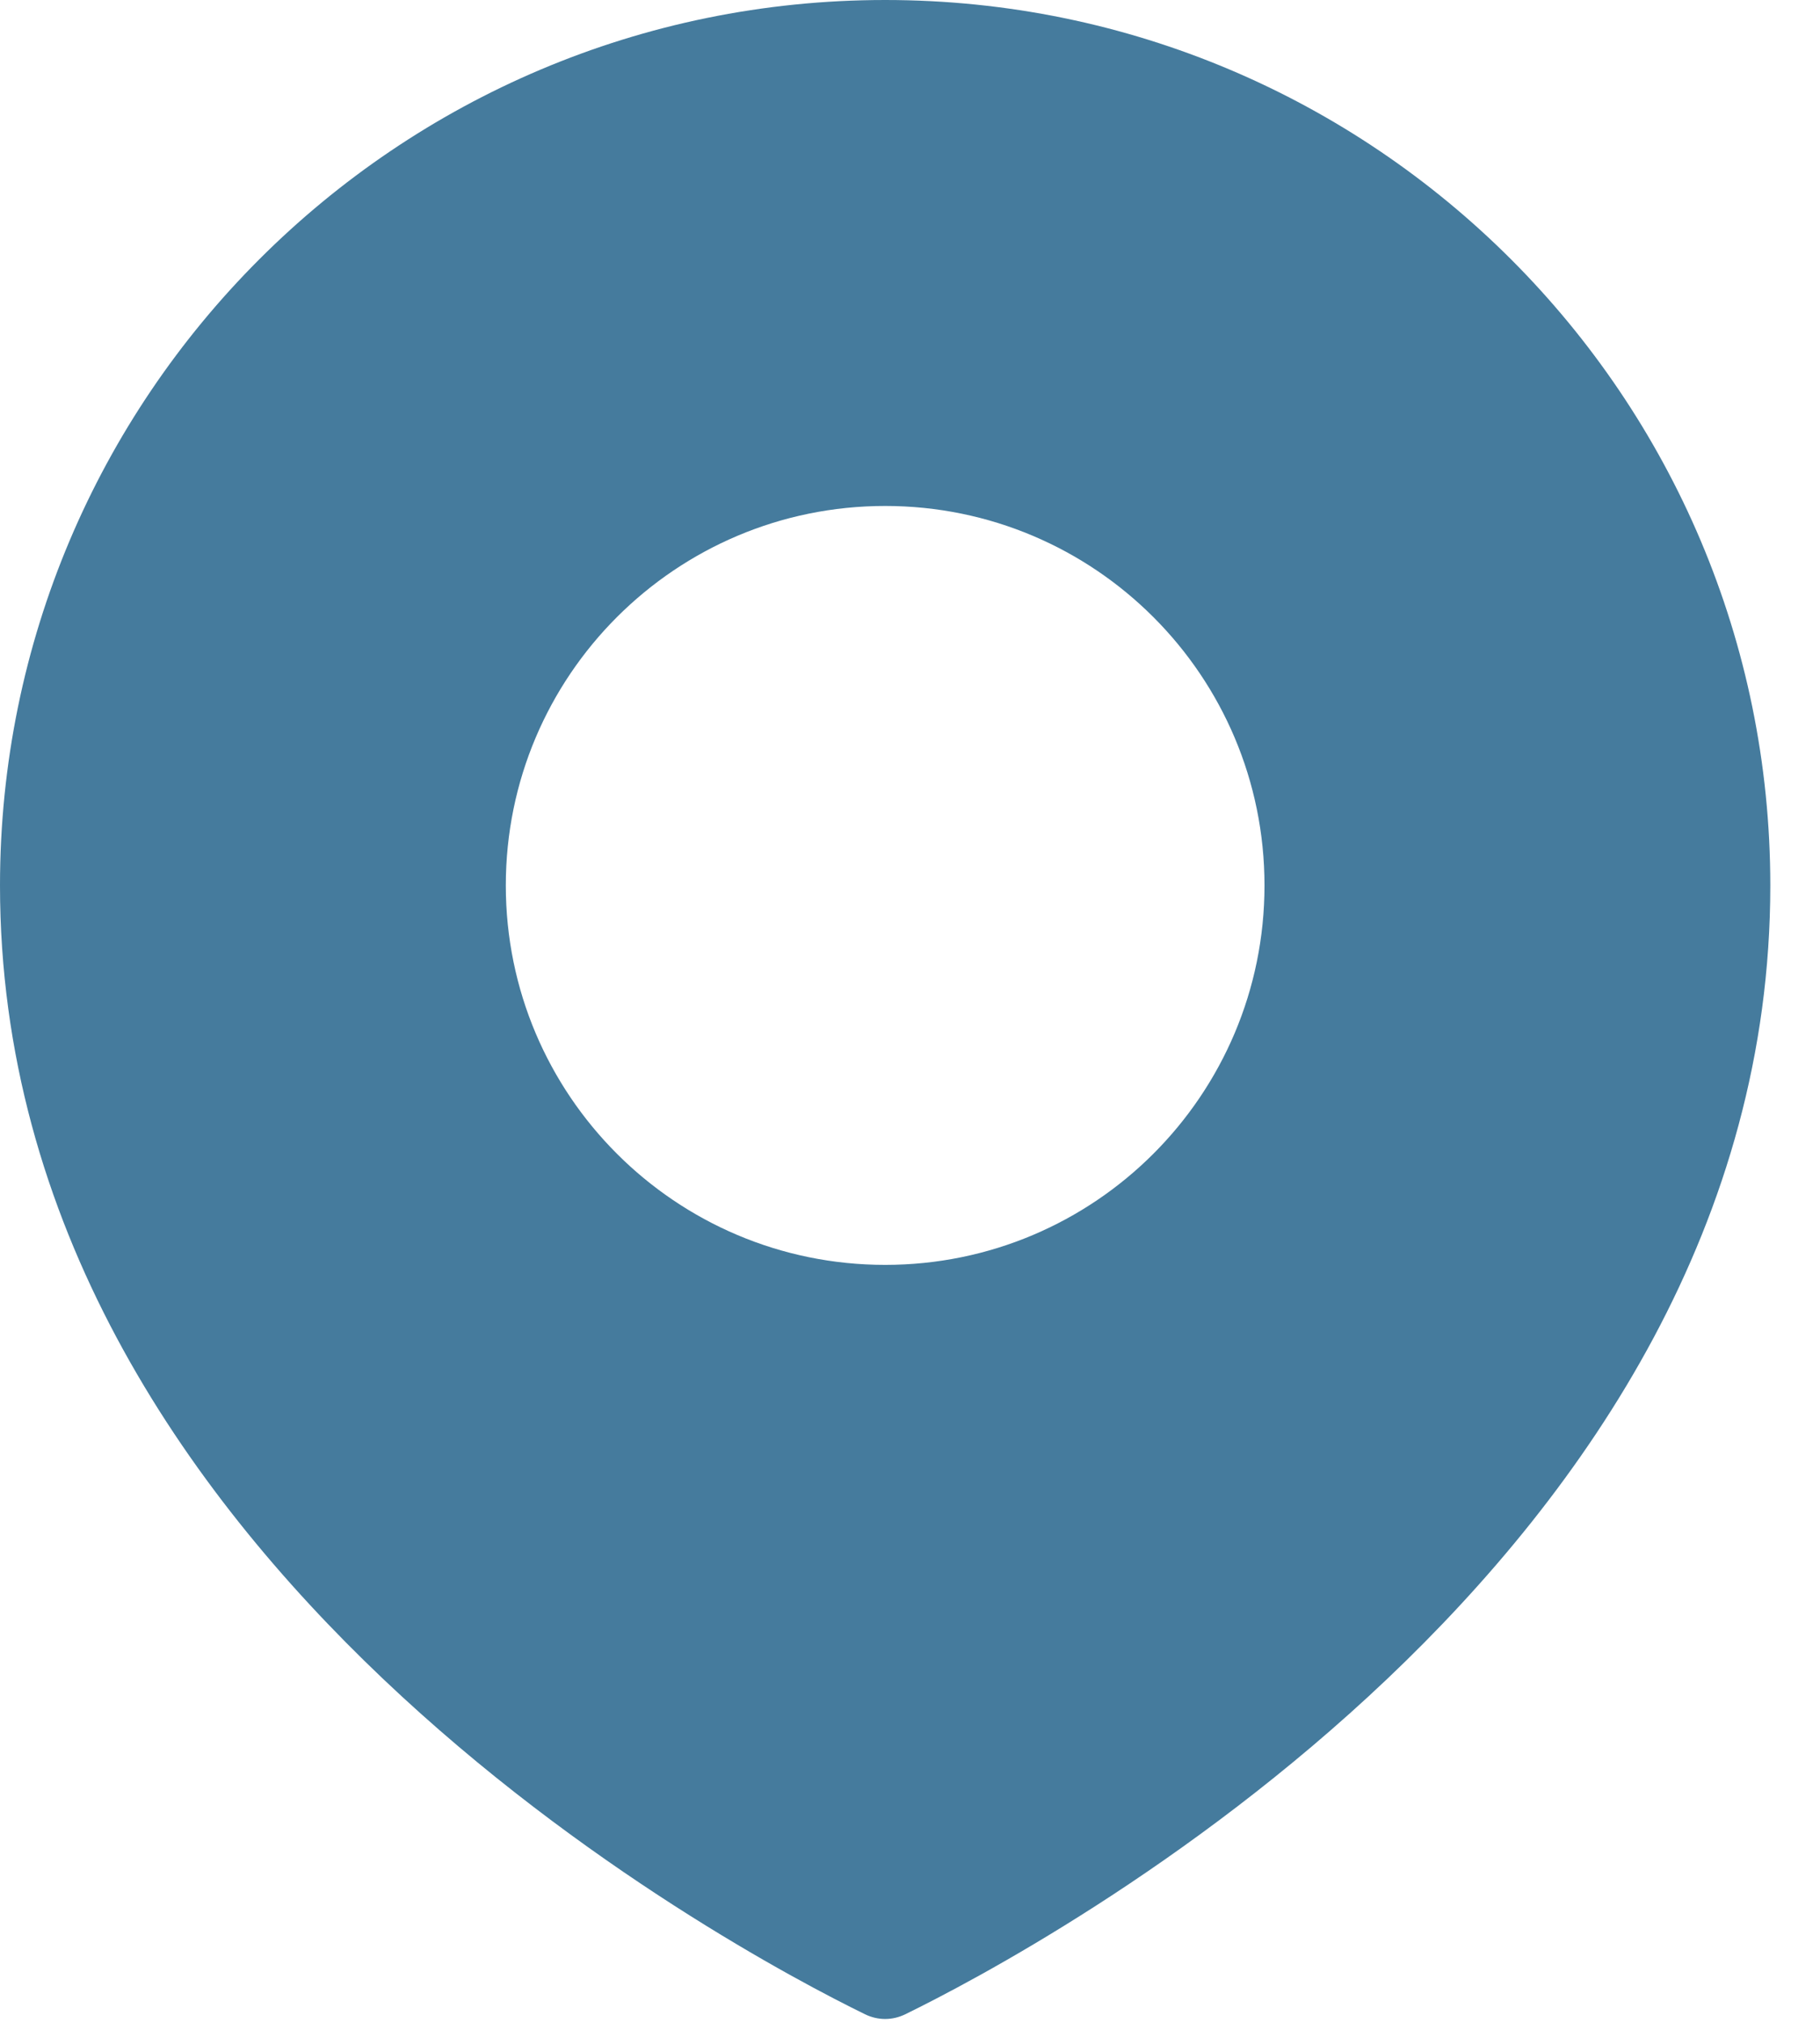 <svg width="36" height="40" viewBox="0 0 36 40" fill="none" xmlns="http://www.w3.org/2000/svg">
<path fill-rule="evenodd" clip-rule="evenodd" d="M17.908 39.83C20.518 38.553 35.017 30.86 35.017 17.509C35.017 7.839 27.178 0 17.509 0C7.839 0 0 7.839 0 17.509C0 30.86 14.499 38.553 17.109 39.83C17.365 39.955 17.652 39.955 17.908 39.83ZM17.509 25.012C21.653 25.012 25.012 21.653 25.012 17.509C25.012 13.365 21.653 10.005 17.509 10.005C13.364 10.005 10.005 13.365 10.005 17.509C10.005 21.653 13.364 25.012 17.509 25.012Z" fill="#457B9D"/>
</svg>
